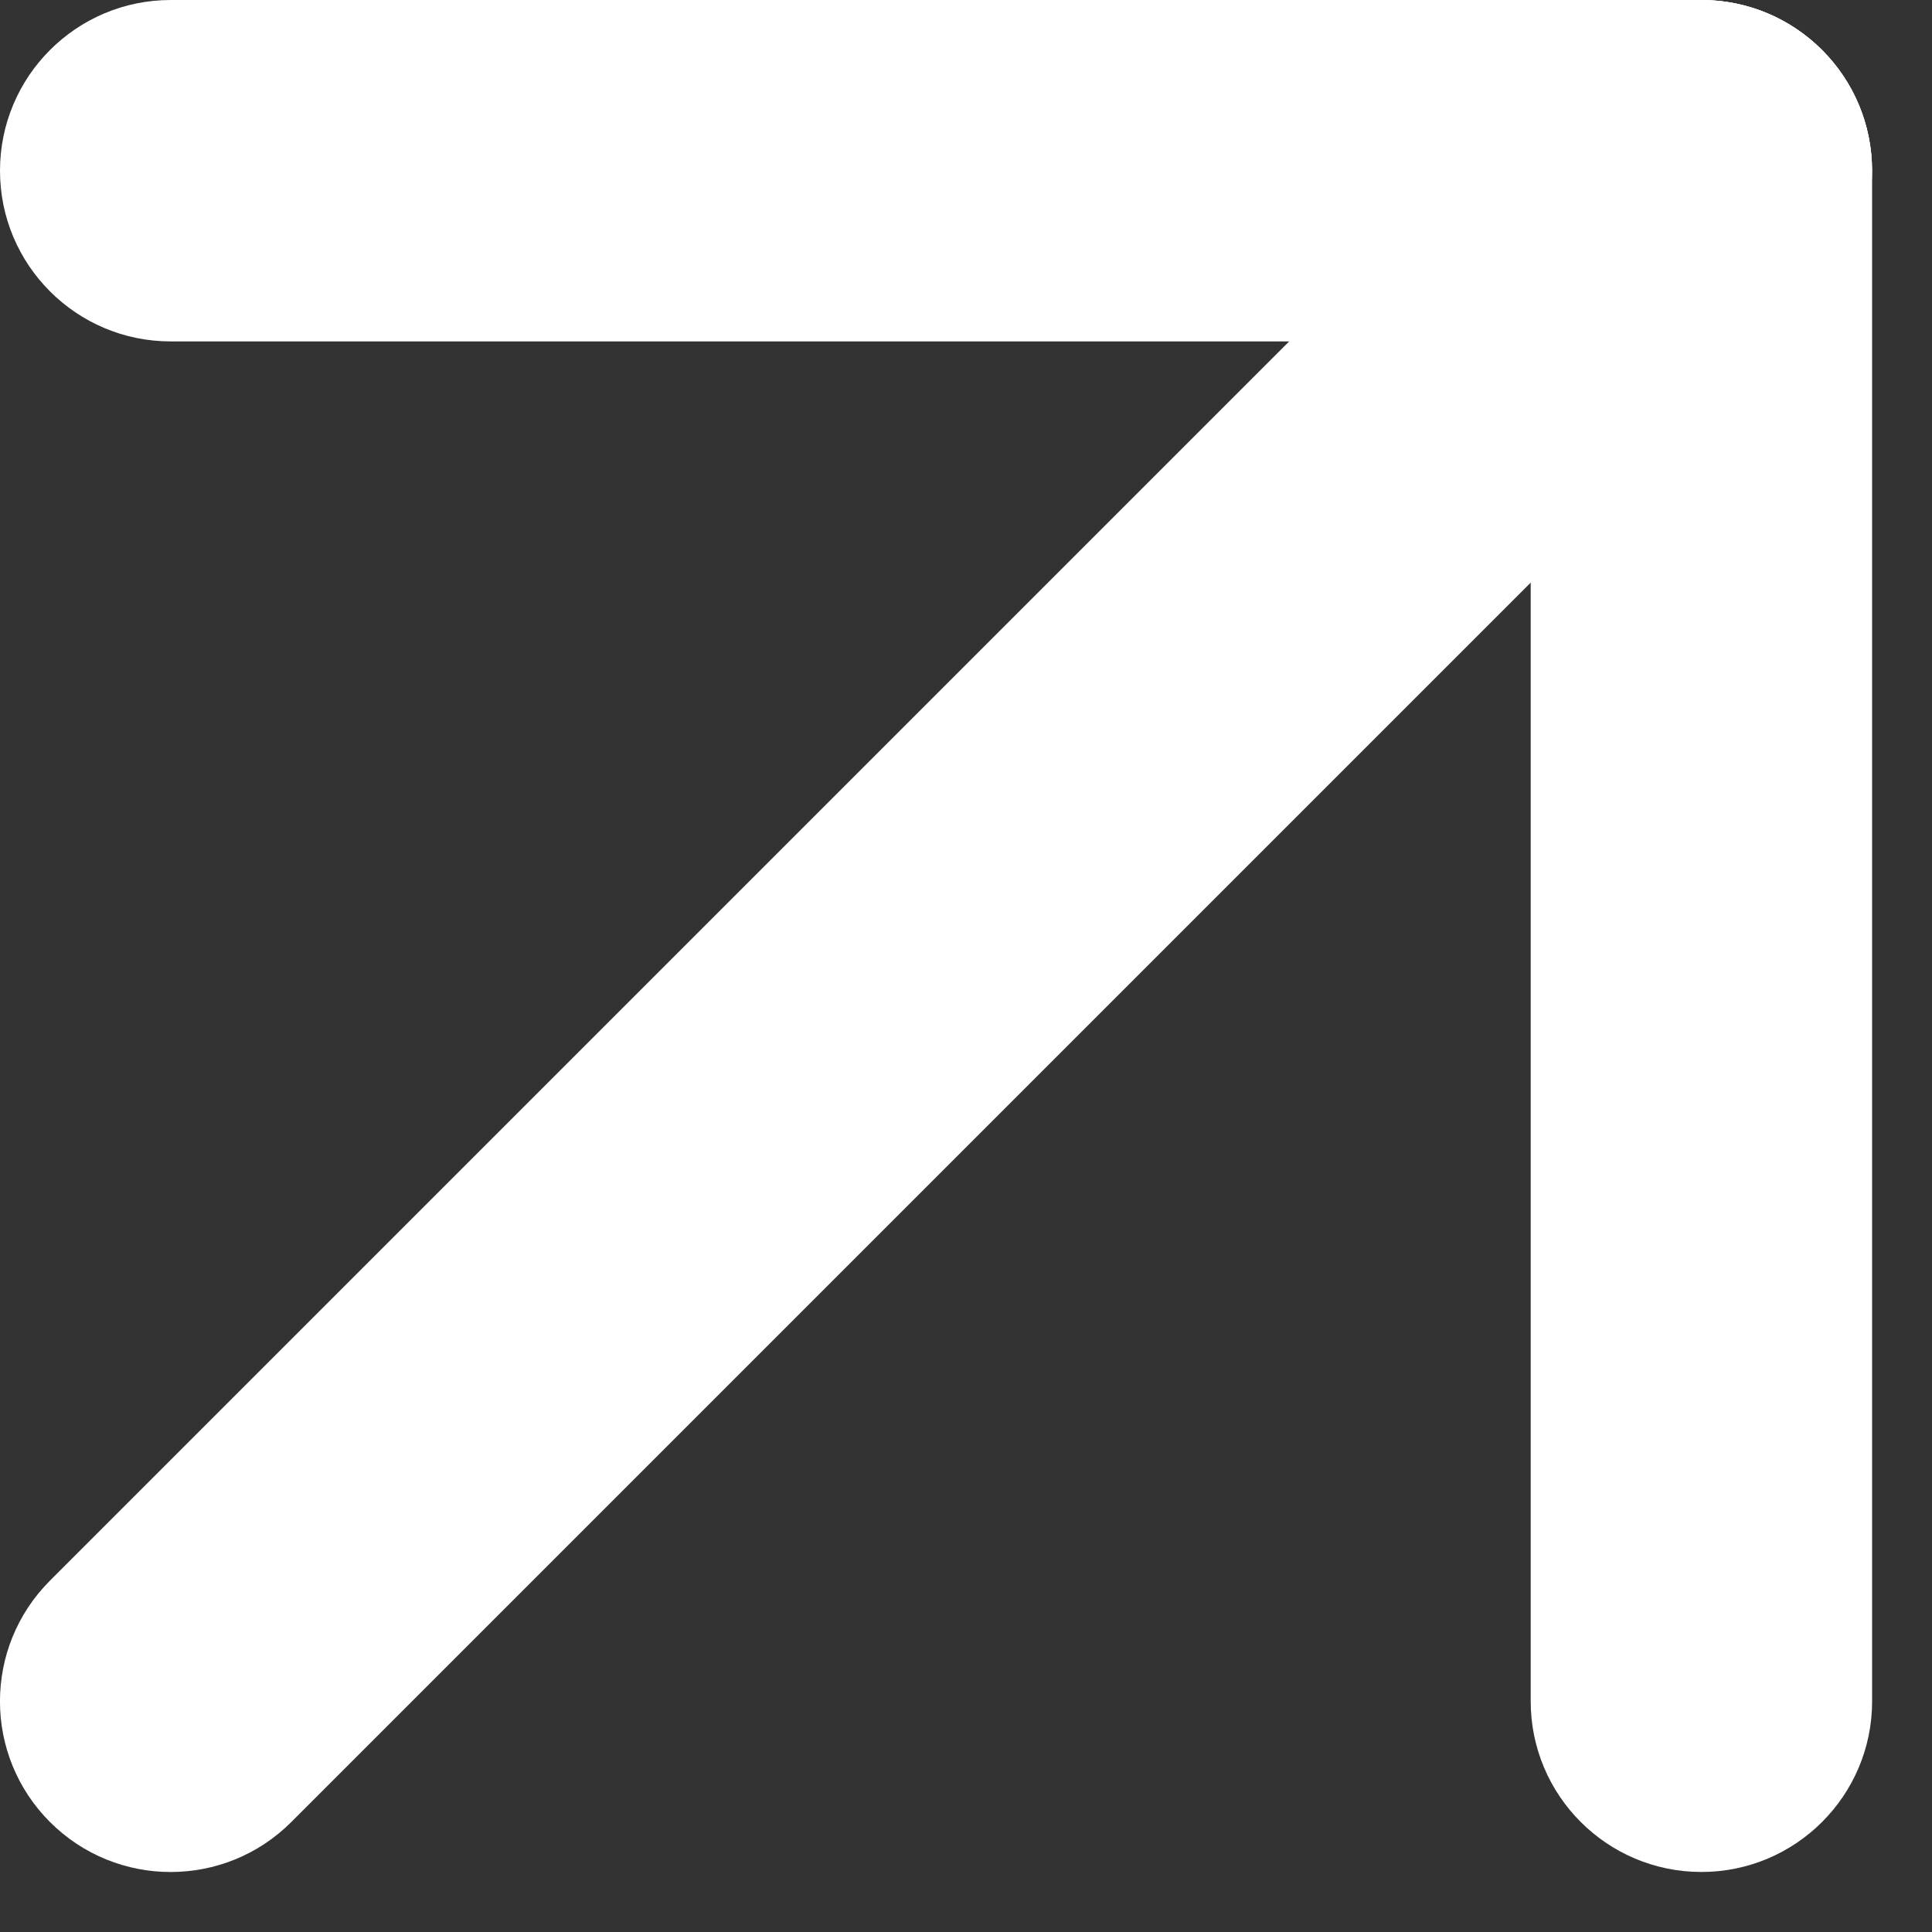 <svg width="14" height="14" viewBox="0 0 14 14" fill="none" xmlns="http://www.w3.org/2000/svg">
<rect x="0" y="0" width="14" height="14" fill="#333333" stroke="none"/>
<path fill-rule="evenodd" clip-rule="evenodd" d="M0 1.237C0 0.554 0.554 0 1.237 0H12.328C13.011 0 13.565 0.554 13.565 1.237C13.565 1.92 13.011 2.474 12.328 2.474H1.237C0.554 2.474 0 1.92 0 1.237Z" fill="white"/>
<path fill-rule="evenodd" clip-rule="evenodd" d="M12.329 0C13.012 0 13.566 0.554 13.566 1.237V12.328C13.566 13.011 13.012 13.565 12.329 13.565C11.646 13.565 11.092 13.011 11.092 12.328V1.237C11.092 0.554 11.646 0 12.329 0Z" fill="white"/>
<path fill-rule="evenodd" clip-rule="evenodd" d="M13.203 0.362C13.686 0.845 13.686 1.628 13.203 2.111L2.111 13.203C1.628 13.686 0.845 13.686 0.362 13.203C-0.121 12.72 -0.121 11.937 0.362 11.454L11.454 0.362C11.937 -0.121 12.72 -0.121 13.203 0.362Z" fill="white"/>
</svg>

